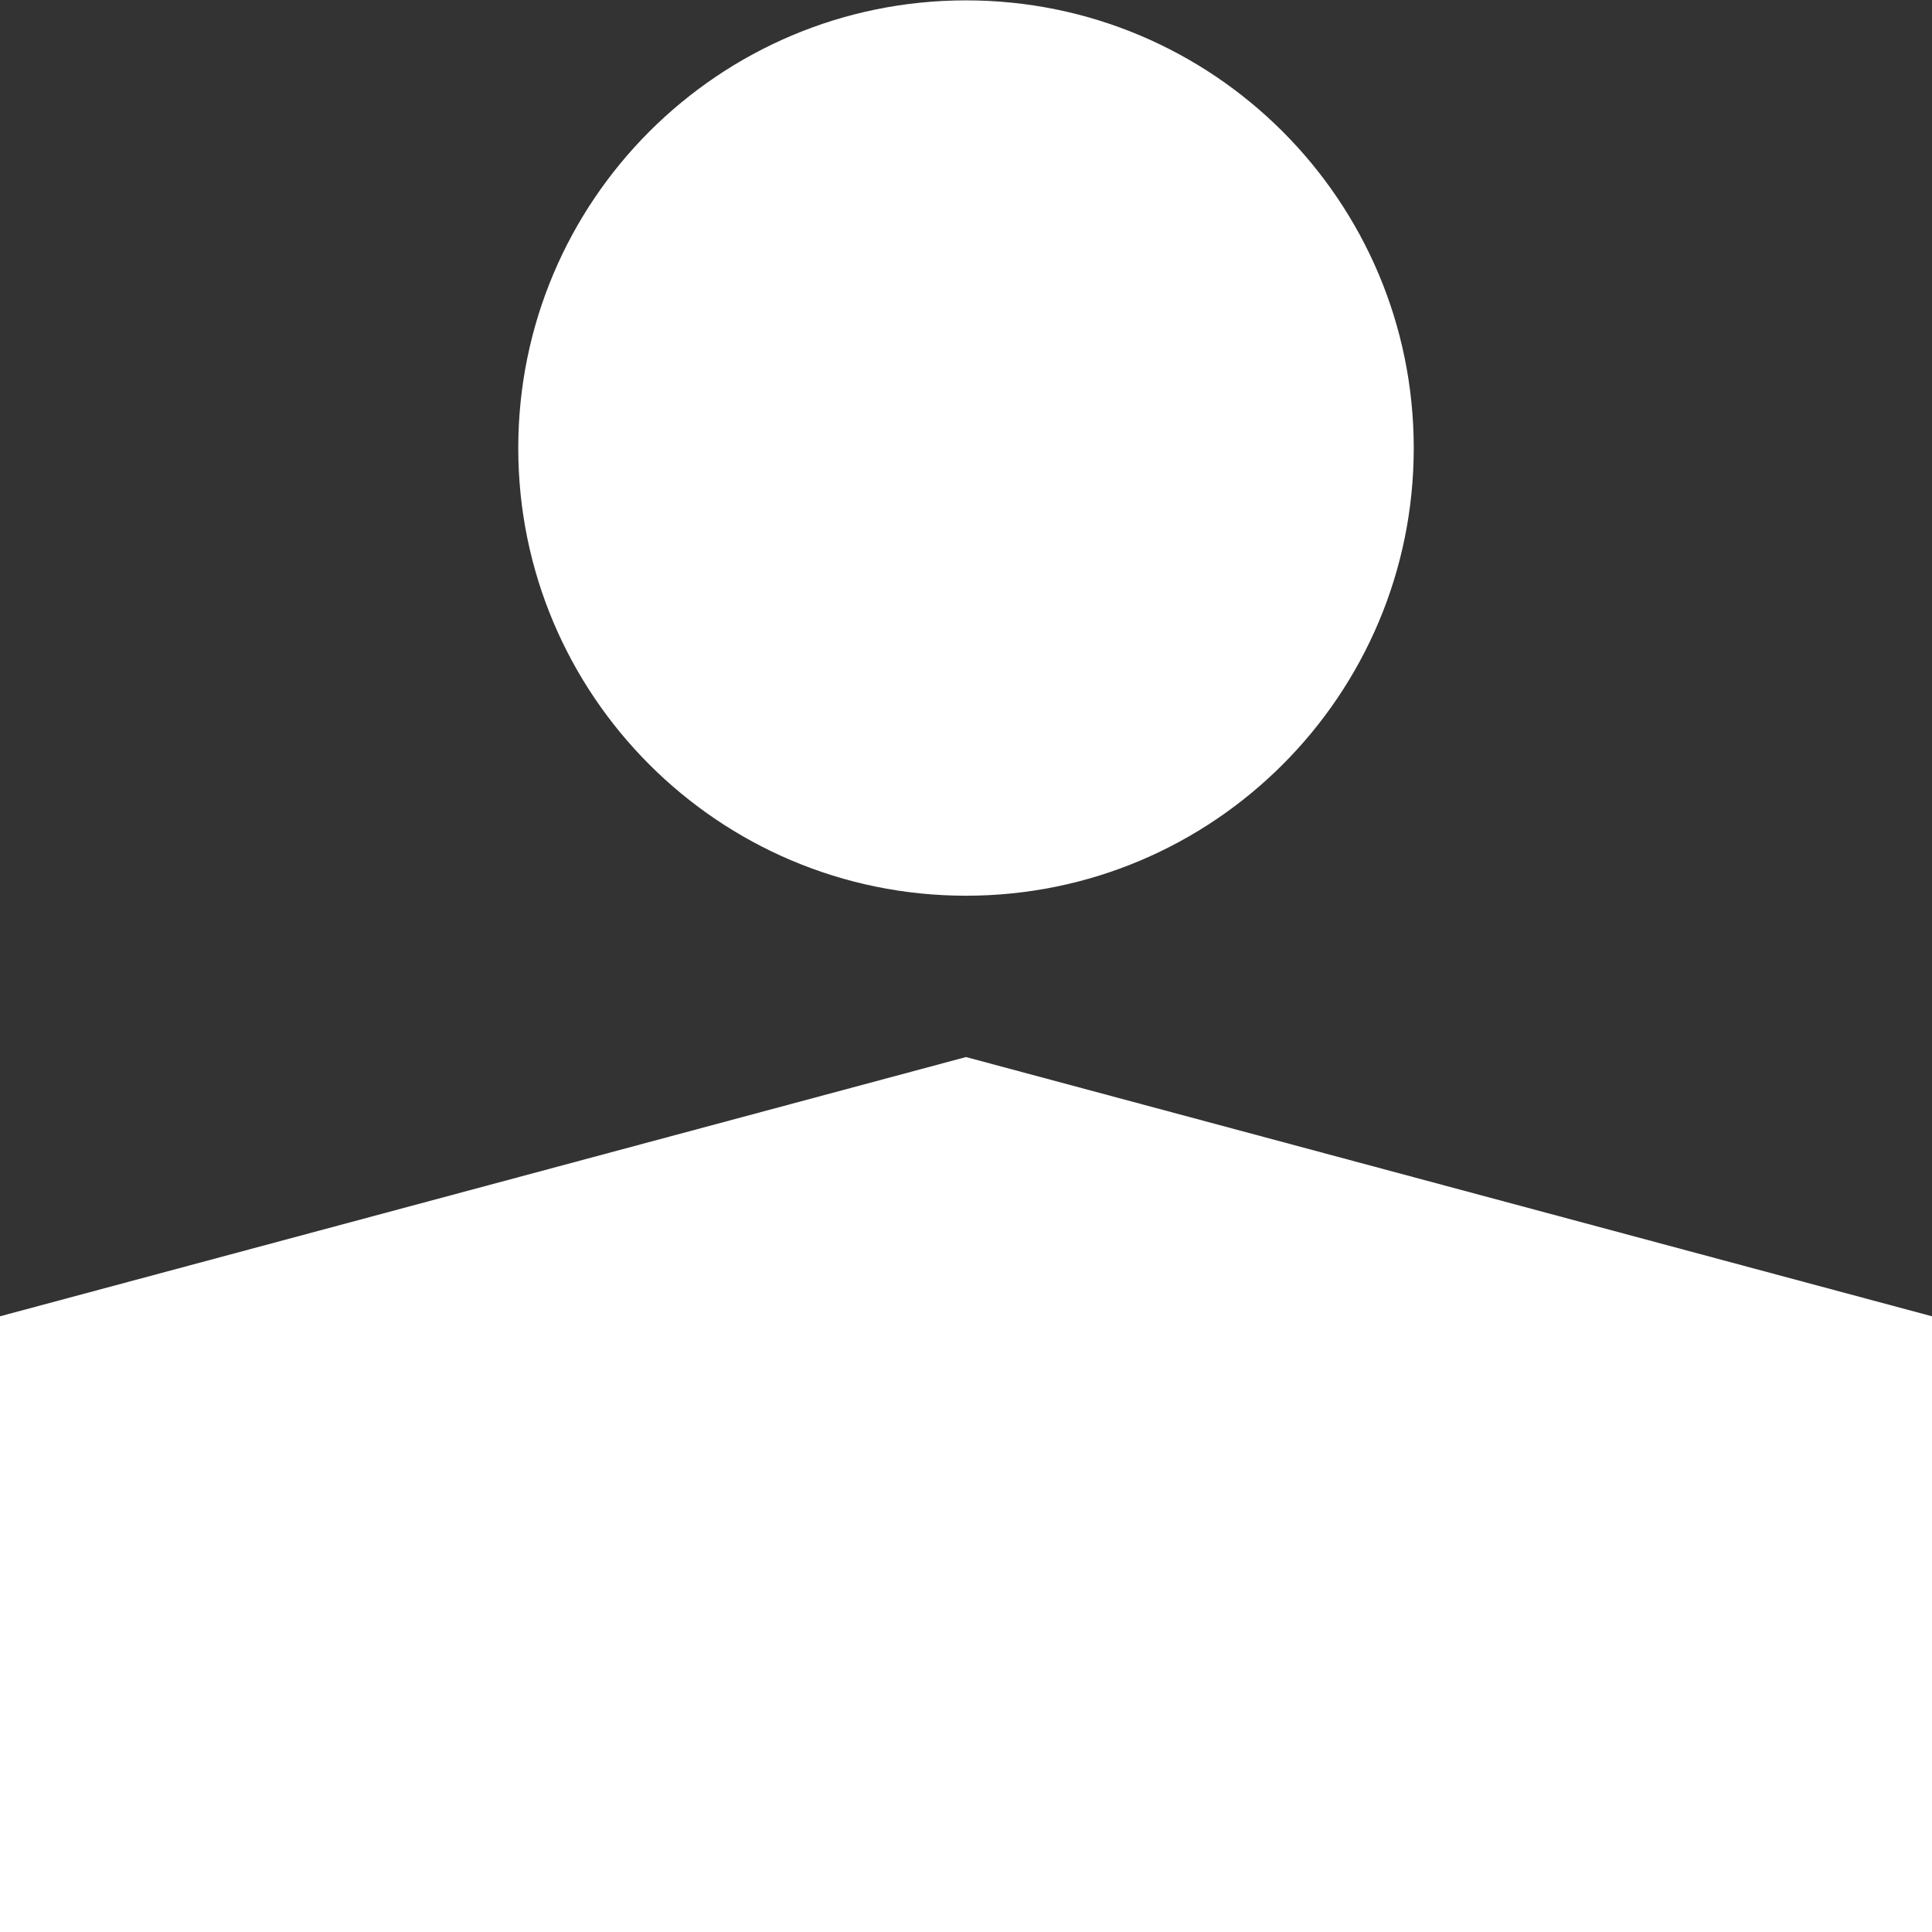 <svg xmlns="http://www.w3.org/2000/svg" width="16" height="16" viewBox="0 0 16 16" fill="none"><rect x="0" y="0" width="16" height="16" fill="#333333" stroke="none"/><path d="M11.708 3.711C11.708 5.758 10.048 7.418 8 7.418C5.952 7.418 4.292 5.758 4.292 3.711C4.292 1.663 5.952 0.003 8 0.003C10.048 0.003 11.708 1.663 11.708 3.711ZM16 10.901L8 8.754L0 10.901V16.003H16V10.901Z" fill="white"></path></svg>